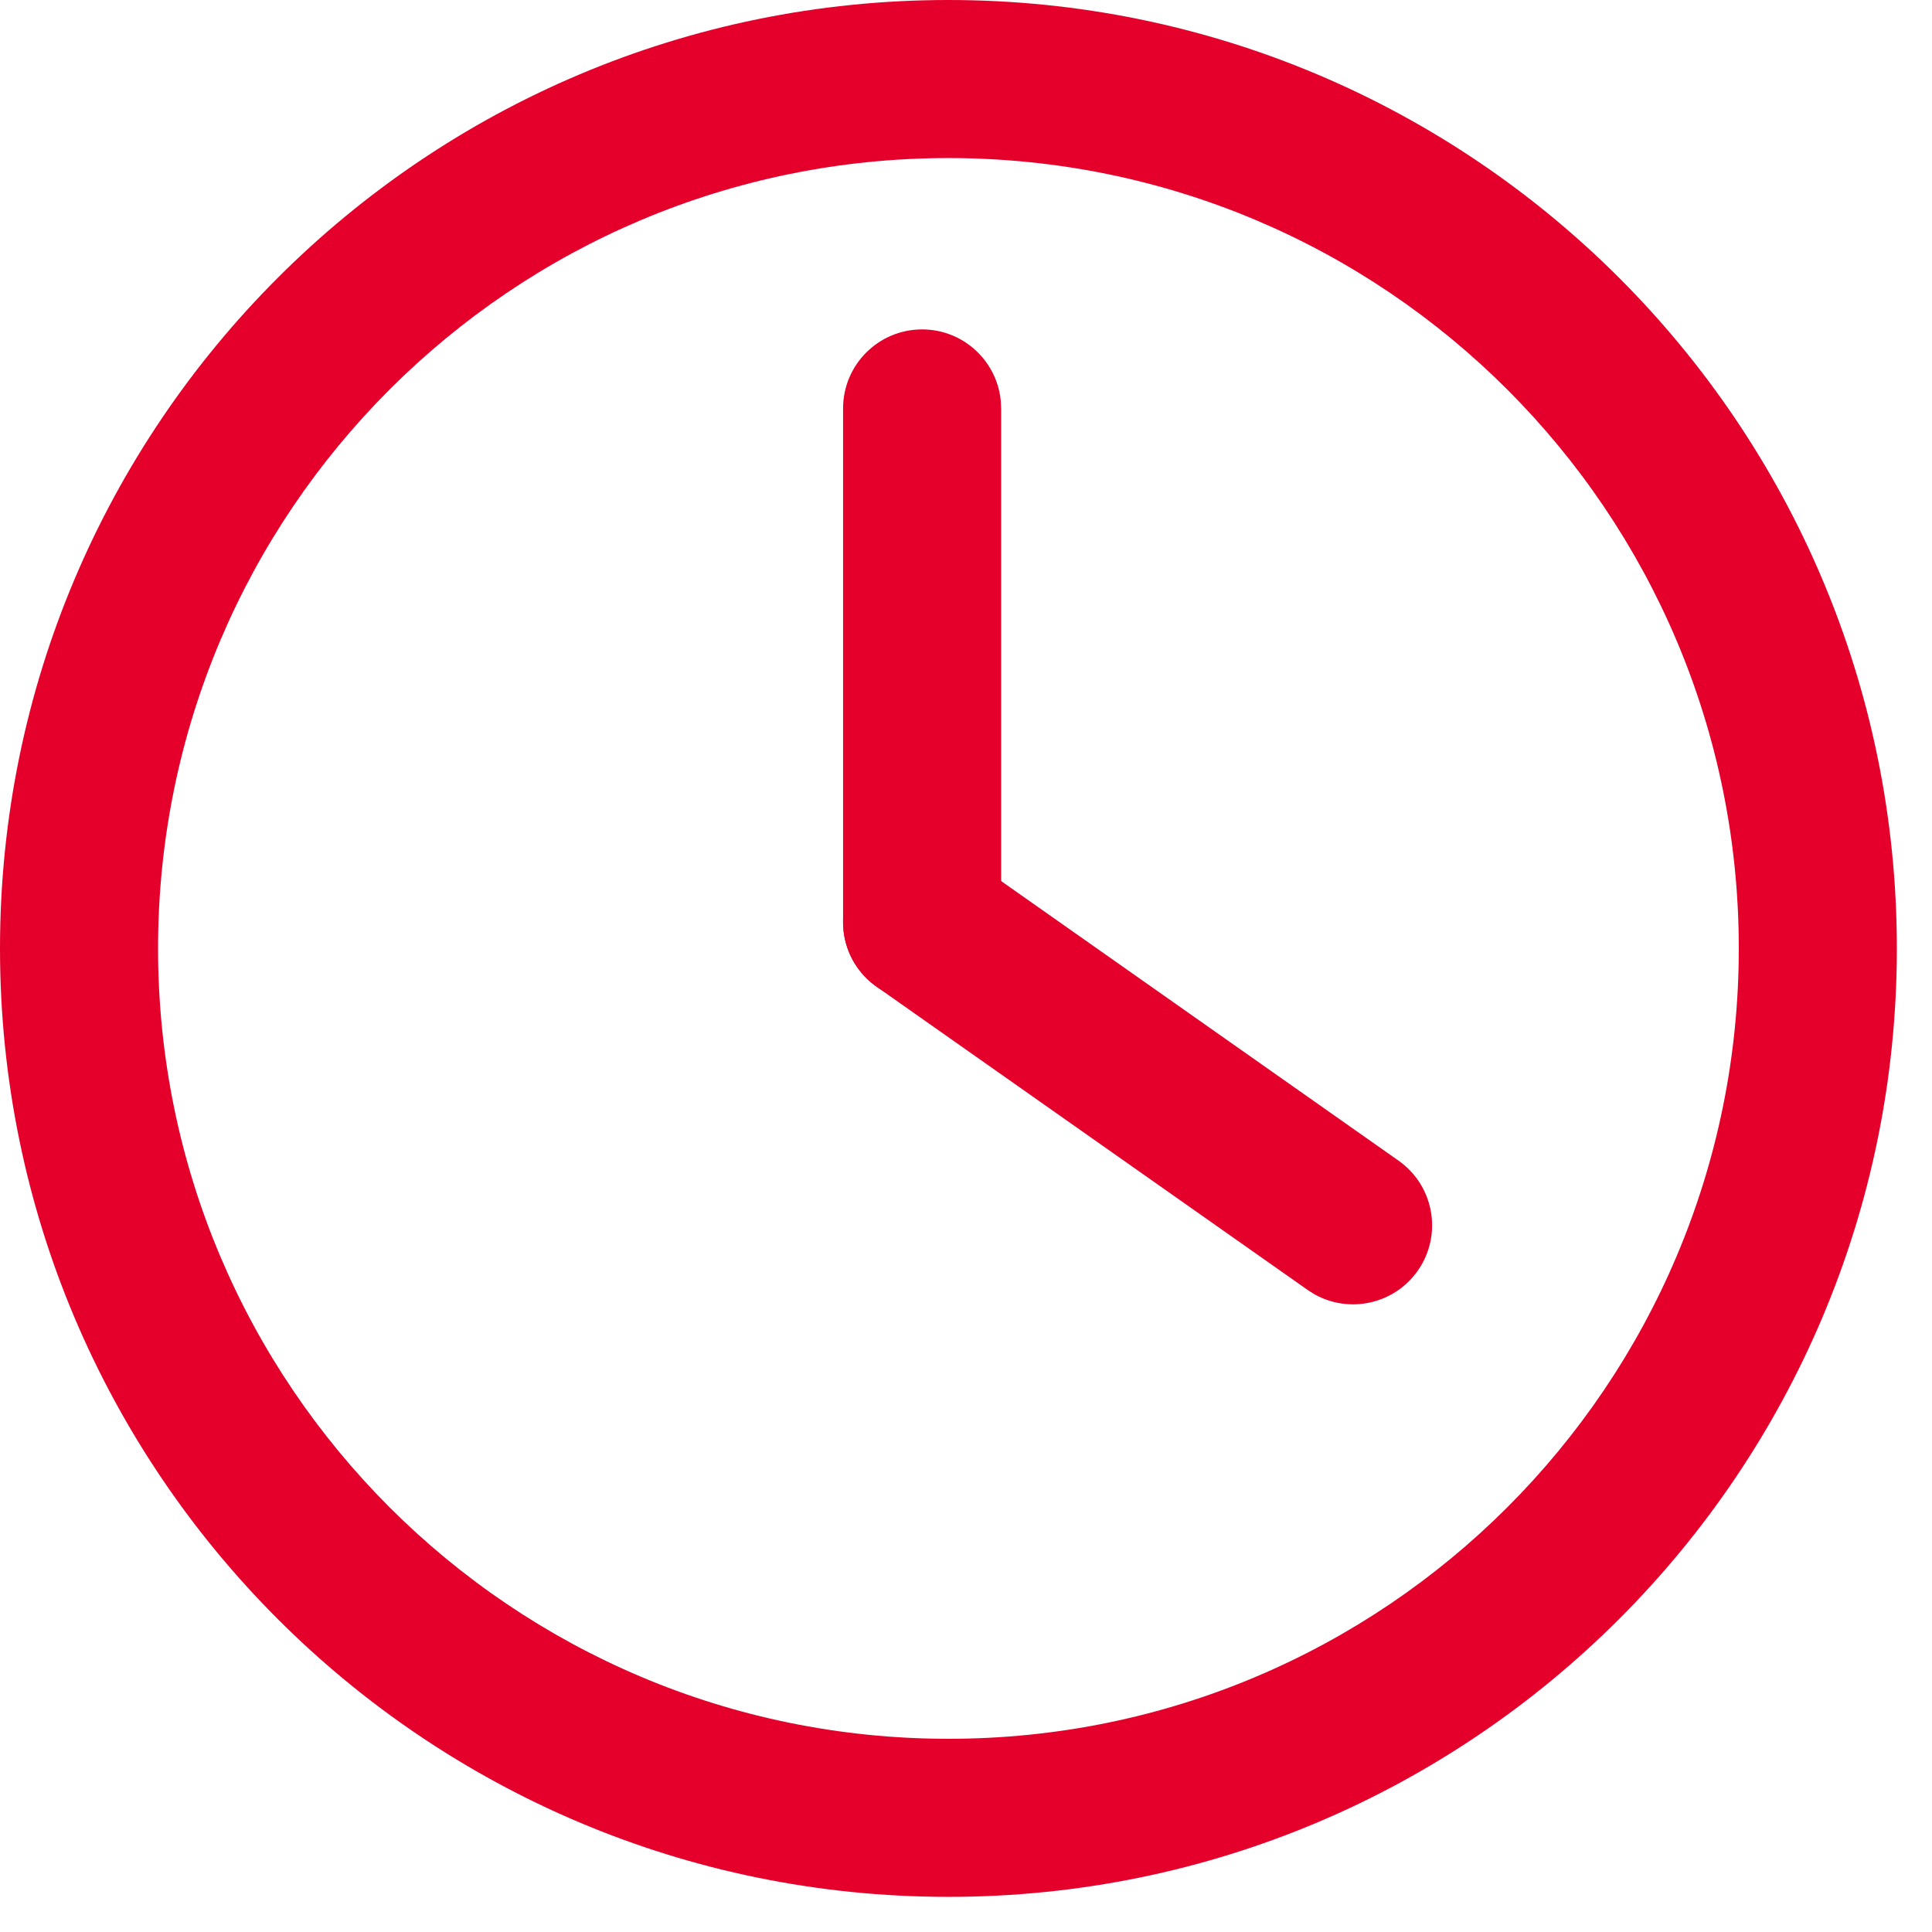 <?xml version="1.0" encoding="utf-8"?>
<svg xmlns="http://www.w3.org/2000/svg" width="32" height="32" viewBox="0 0 32 32">
  <g fill="#E4002B">
    <path d="M15.709,-2.20483564e-13 C24.385,-2.20483564e-13 31.418,7.033 31.418,15.709 C31.418,24.385 24.385,31.418 15.709,31.418 C7.033,31.418 7.06236416e-13,24.385 7.06236416e-13,15.709 C7.06236416e-13,7.033 7.033,-2.20483564e-13 15.709,-2.20483564e-13 Z M15.709,2.618 C8.479,2.618 2.618,8.479 2.618,15.709 C2.618,22.939 8.479,28.8 15.709,28.8 C22.939,28.8 28.8,22.939 28.8,15.709 C28.8,8.479 22.939,2.618 15.709,2.618 Z"/>
    <path d="M15.273,5.456 C15.953,5.456 16.512,5.975 16.576,6.639 L16.582,6.765 L16.582,15.273 C16.582,15.996 15.996,16.582 15.273,16.582 C14.592,16.582 14.033,16.063 13.97,15.399 L13.964,15.273 L13.964,6.765 C13.964,6.042 14.55,5.456 15.273,5.456 Z"/>
    <path d="M14.202,14.519 C14.592,13.965 15.334,13.806 15.913,14.131 L16.026,14.202 L23.164,19.224 C23.755,19.64 23.898,20.456 23.482,21.048 C23.092,21.602 22.35,21.762 21.771,21.437 L21.658,21.365 L14.519,16.343 C13.928,15.927 13.786,15.111 14.202,14.519 Z"/>
  </g>
</svg>
